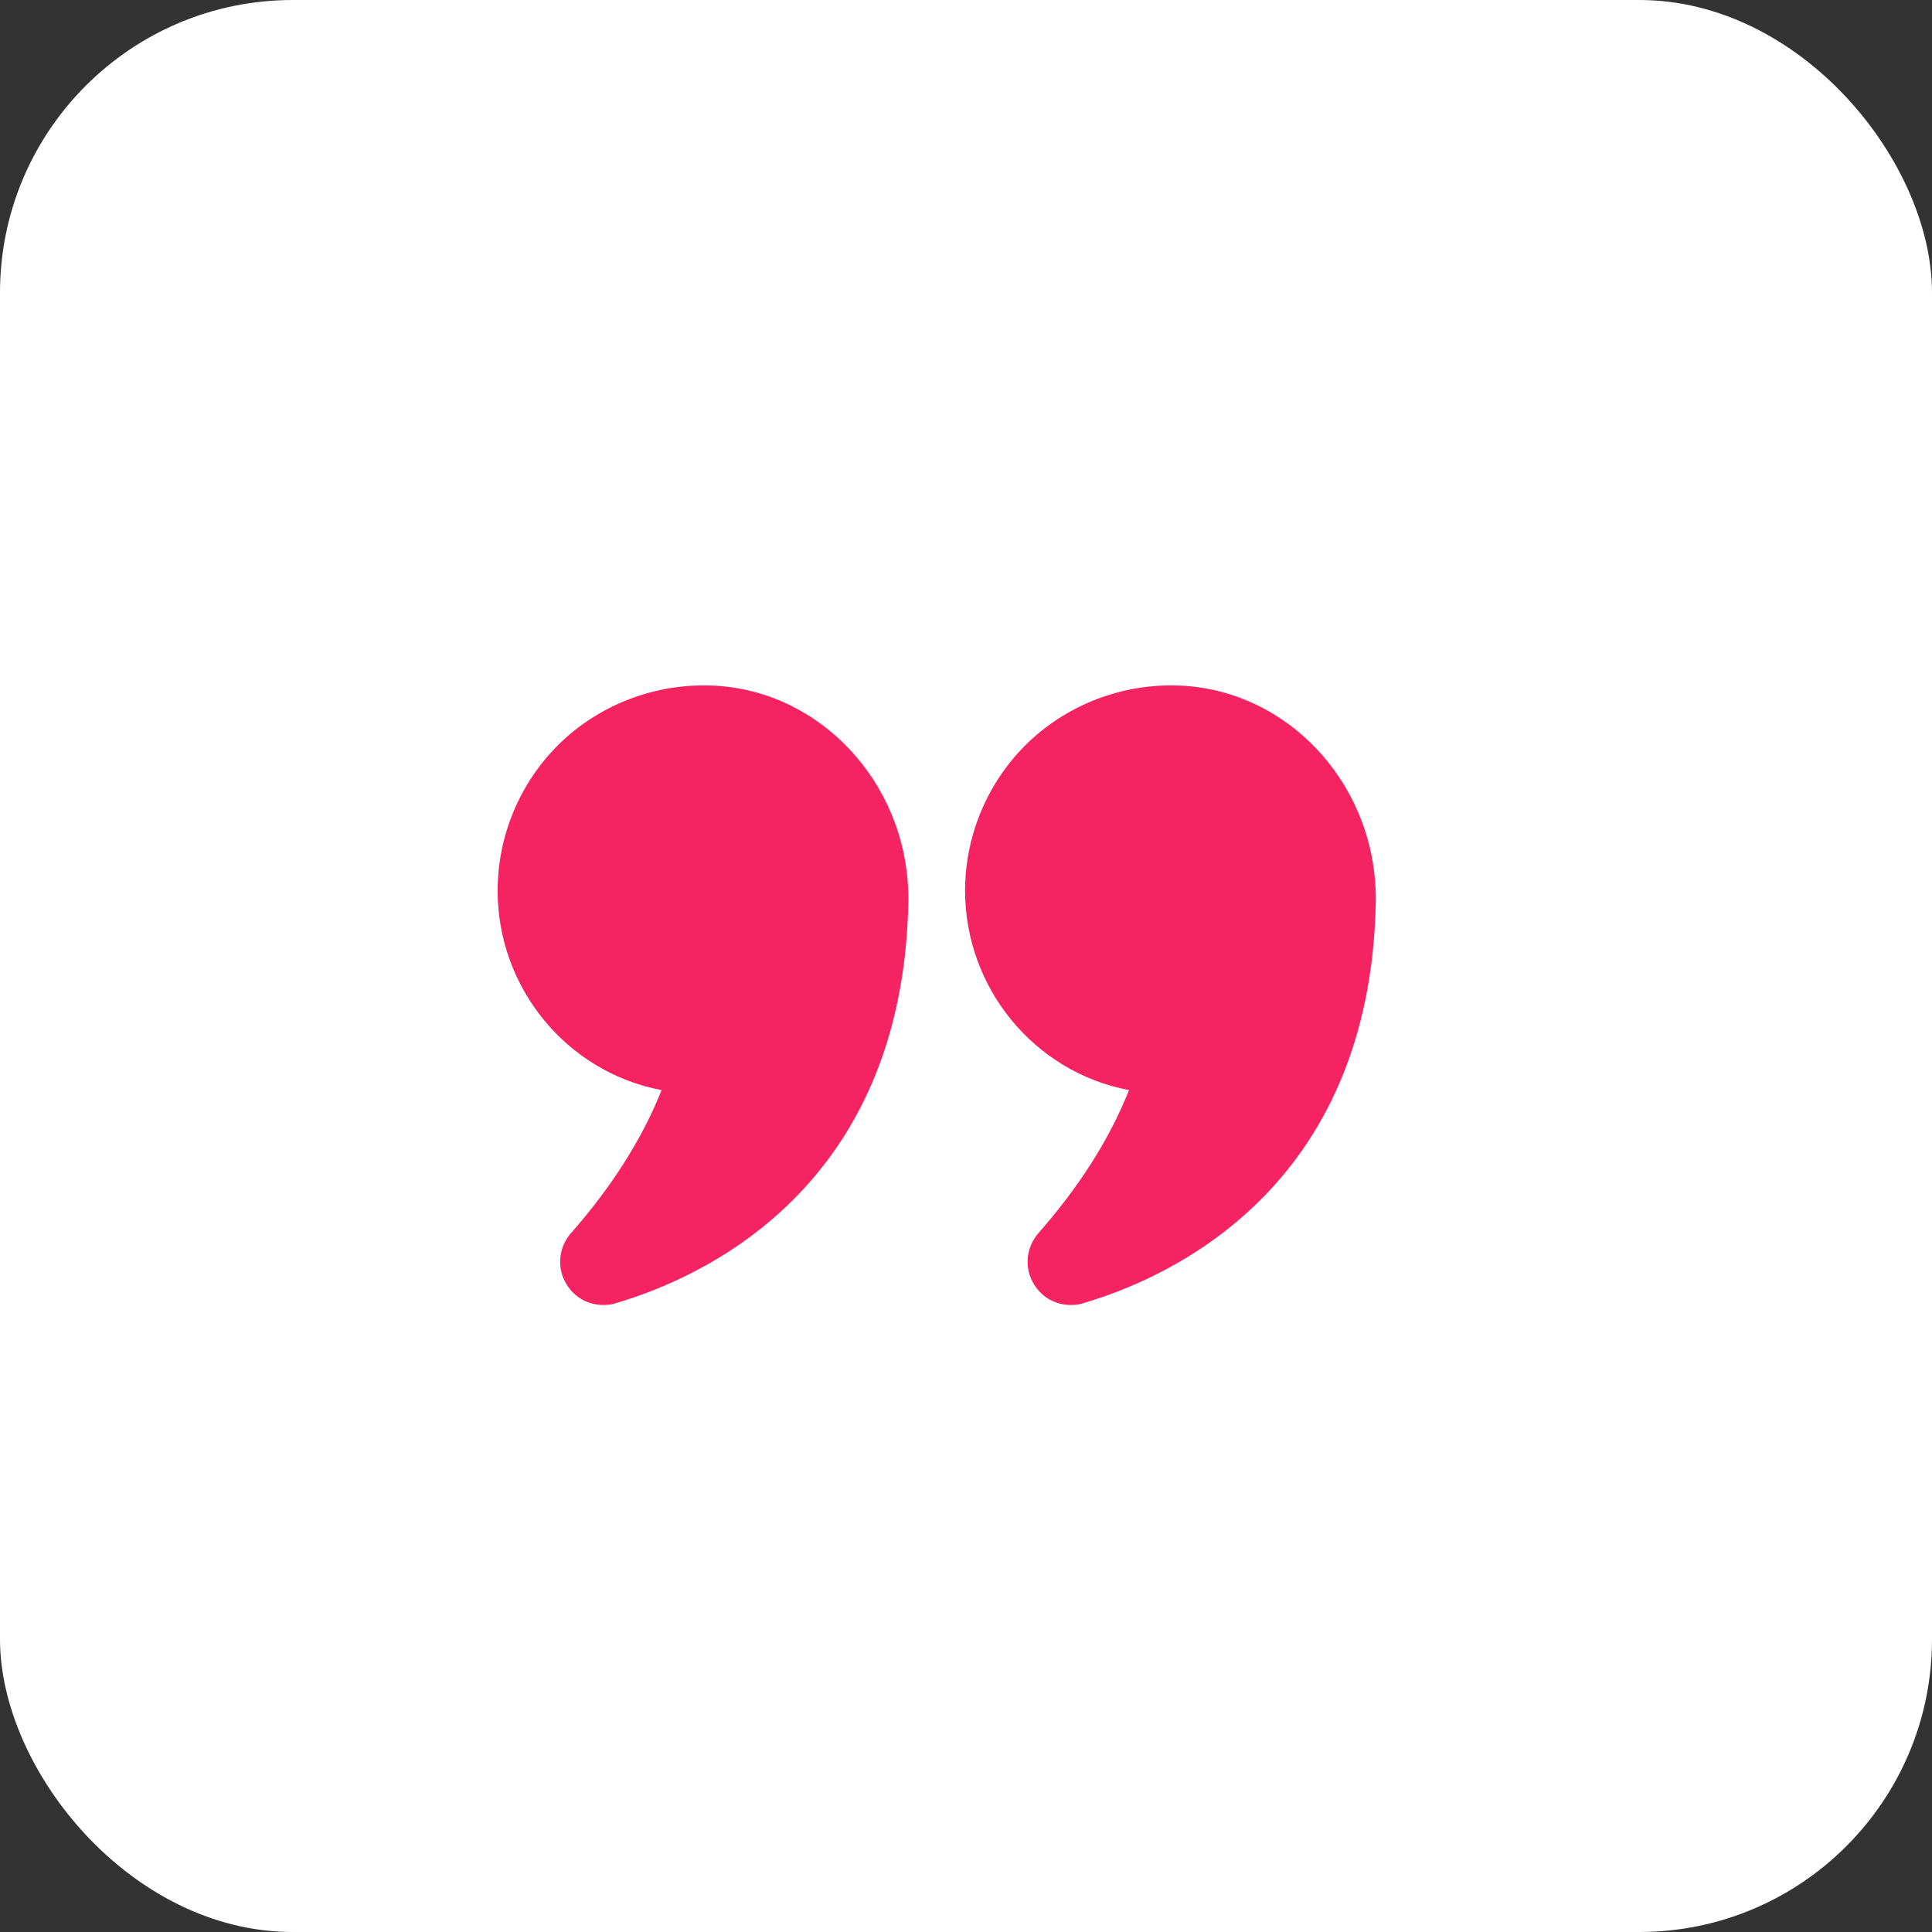 <?xml version="1.0" encoding="UTF-8"?> <svg xmlns="http://www.w3.org/2000/svg" width="66" height="66" viewBox="0 0 66 66" fill="none"><rect x="0" y="0" width="66" height="66" fill="#333333" stroke="none"/> <rect width="66" height="66" rx="10" fill="white"></rect> <path d="M22.6 37.24C21.94 38.9 20.9 40.54 19.51 42.12C19.07 42.62 19.01 43.34 19.37 43.9C19.65 44.34 20.11 44.58 20.61 44.58C20.75 44.58 20.89 44.57 21.03 44.52C23.97 43.66 30.84 40.61 31.03 30.83C31.1 27.06 28.34 23.82 24.75 23.45C22.76 23.25 20.78 23.9 19.31 25.22C17.84 26.55 17 28.45 17 30.43C17 33.73 19.34 36.62 22.6 37.24Z" fill="#F52362"></path> <path d="M40.709 23.45C38.729 23.25 36.749 23.9 35.279 25.22C33.809 26.55 32.969 28.45 32.969 30.43C32.969 33.73 35.309 36.62 38.569 37.24C37.909 38.9 36.869 40.54 35.479 42.12C35.039 42.62 34.979 43.34 35.339 43.9C35.619 44.34 36.079 44.58 36.579 44.58C36.719 44.58 36.859 44.57 36.999 44.52C39.939 43.66 46.809 40.61 46.999 30.83V30.69C46.999 26.98 44.269 23.82 40.709 23.45V23.45Z" fill="#F52362"></path> </svg> 